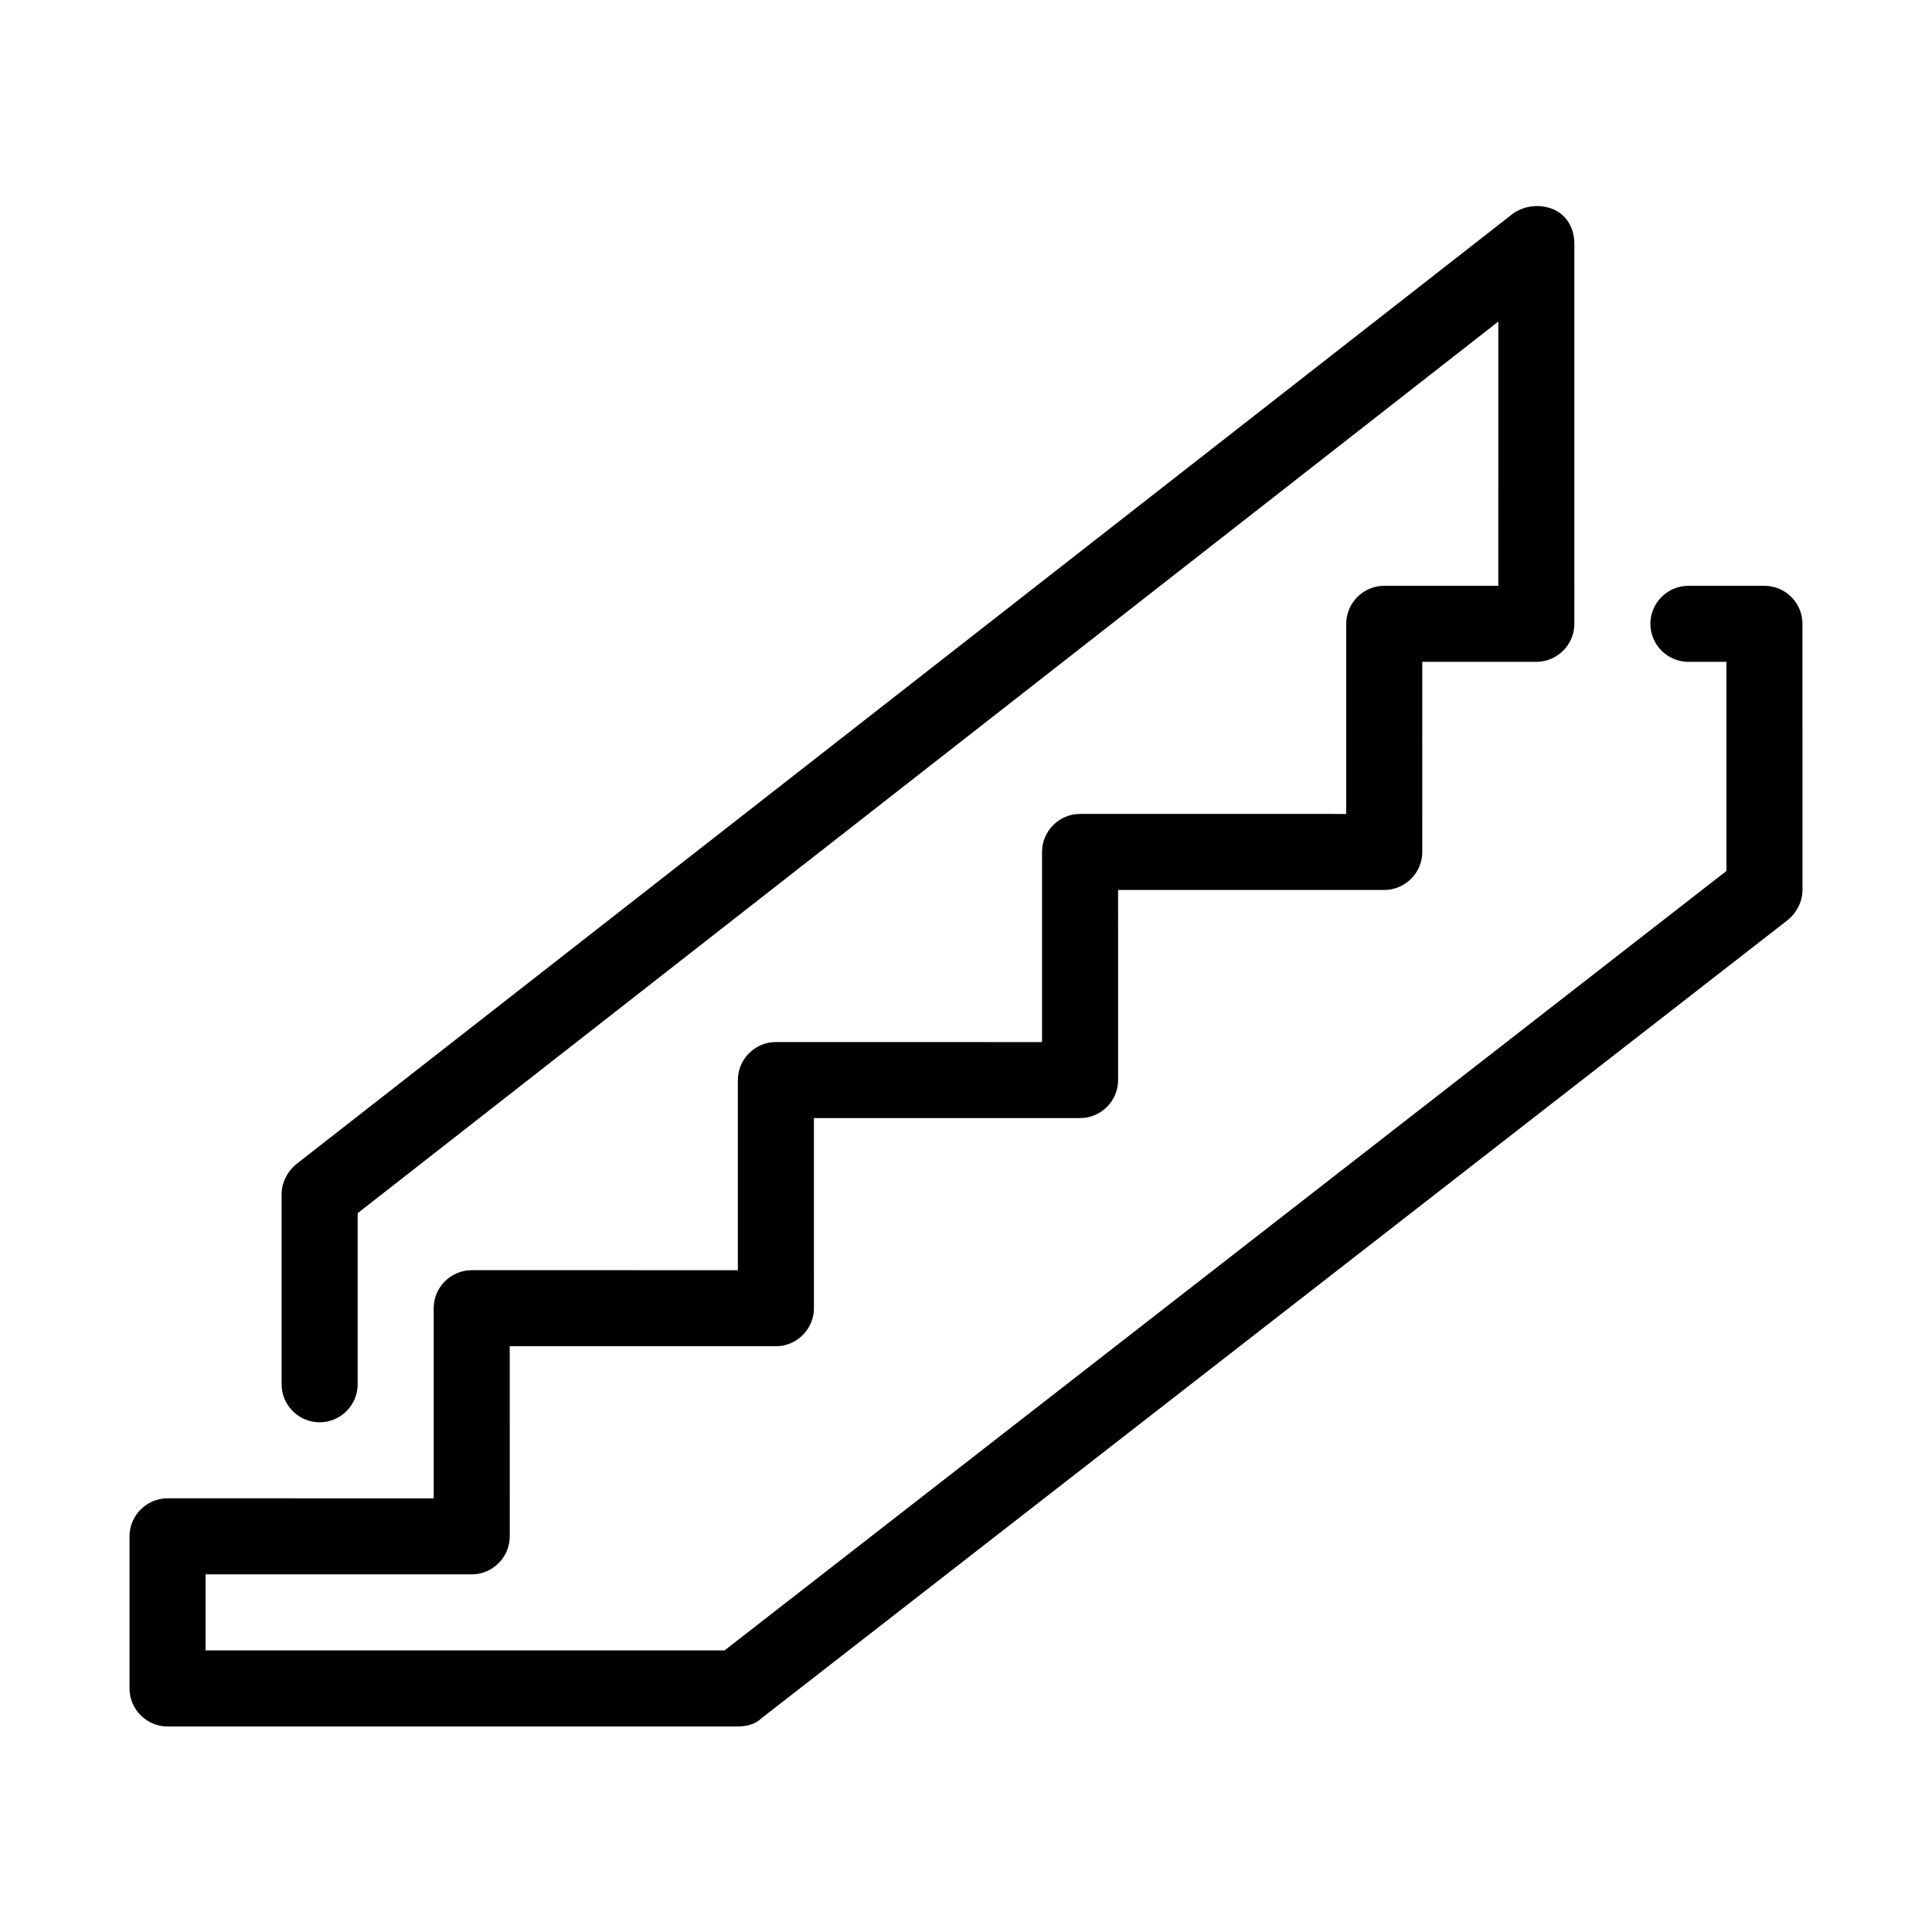 <?xml version="1.0" encoding="UTF-8"?>
<!-- Uploaded to: SVG Repo, www.svgrepo.com, Generator: SVG Repo Mixer Tools -->
<svg fill="#000000" width="800px" height="800px" version="1.1" viewBox="144 144 512 512" xmlns="http://www.w3.org/2000/svg">
 <path d="m611.6 299.24h-20.152c-5.543 0-10.078 4.535-10.078 10.078 0 5.543 4.535 10.078 10.078 10.078h10.078v55.418l-265.51 206.56h-137.54v-20.152h70.535c5.543 0 10.078-4.535 10.078-10.078l-0.004-50.379h70.535c5.543 0 10.078-4.535 10.078-10.078l-0.004-50.379h70.535c5.543 0 10.078-4.535 10.078-10.078l-0.004-50.379h70.535c5.543 0 10.078-4.535 10.078-10.078l-0.004-50.379h30.23c5.543 0 10.078-4.535 10.078-10.078l-0.004-100.76c0-4.031-2.016-7.559-5.543-9.07-3.527-1.512-7.559-1.008-10.578 1.008l-322.44 251.91c-2.519 2.016-4.031 5.039-4.031 8.062v50.383c0 5.543 4.535 10.078 10.078 10.078s10.078-4.535 10.078-10.078v-45.344l302.29-236.29-0.004 70.027h-30.23c-5.543 0-10.078 4.535-10.078 10.078v50.383l-70.531-0.004c-5.543 0-10.078 4.535-10.078 10.078v50.383l-70.531-0.004c-5.543 0-10.078 4.535-10.078 10.078v50.383l-70.531-0.004c-5.543 0-10.078 4.535-10.078 10.078v50.383l-70.531-0.004c-5.543 0-10.078 4.535-10.078 10.078v40.305c0 5.543 4.535 10.078 10.078 10.078h151.14c2.016 0 4.535-0.504 6.047-2.016l272.06-211.6c2.519-2.016 4.031-5.039 4.031-8.062l-0.004-70.535c0-5.543-4.535-10.074-10.078-10.074z"/>
</svg>